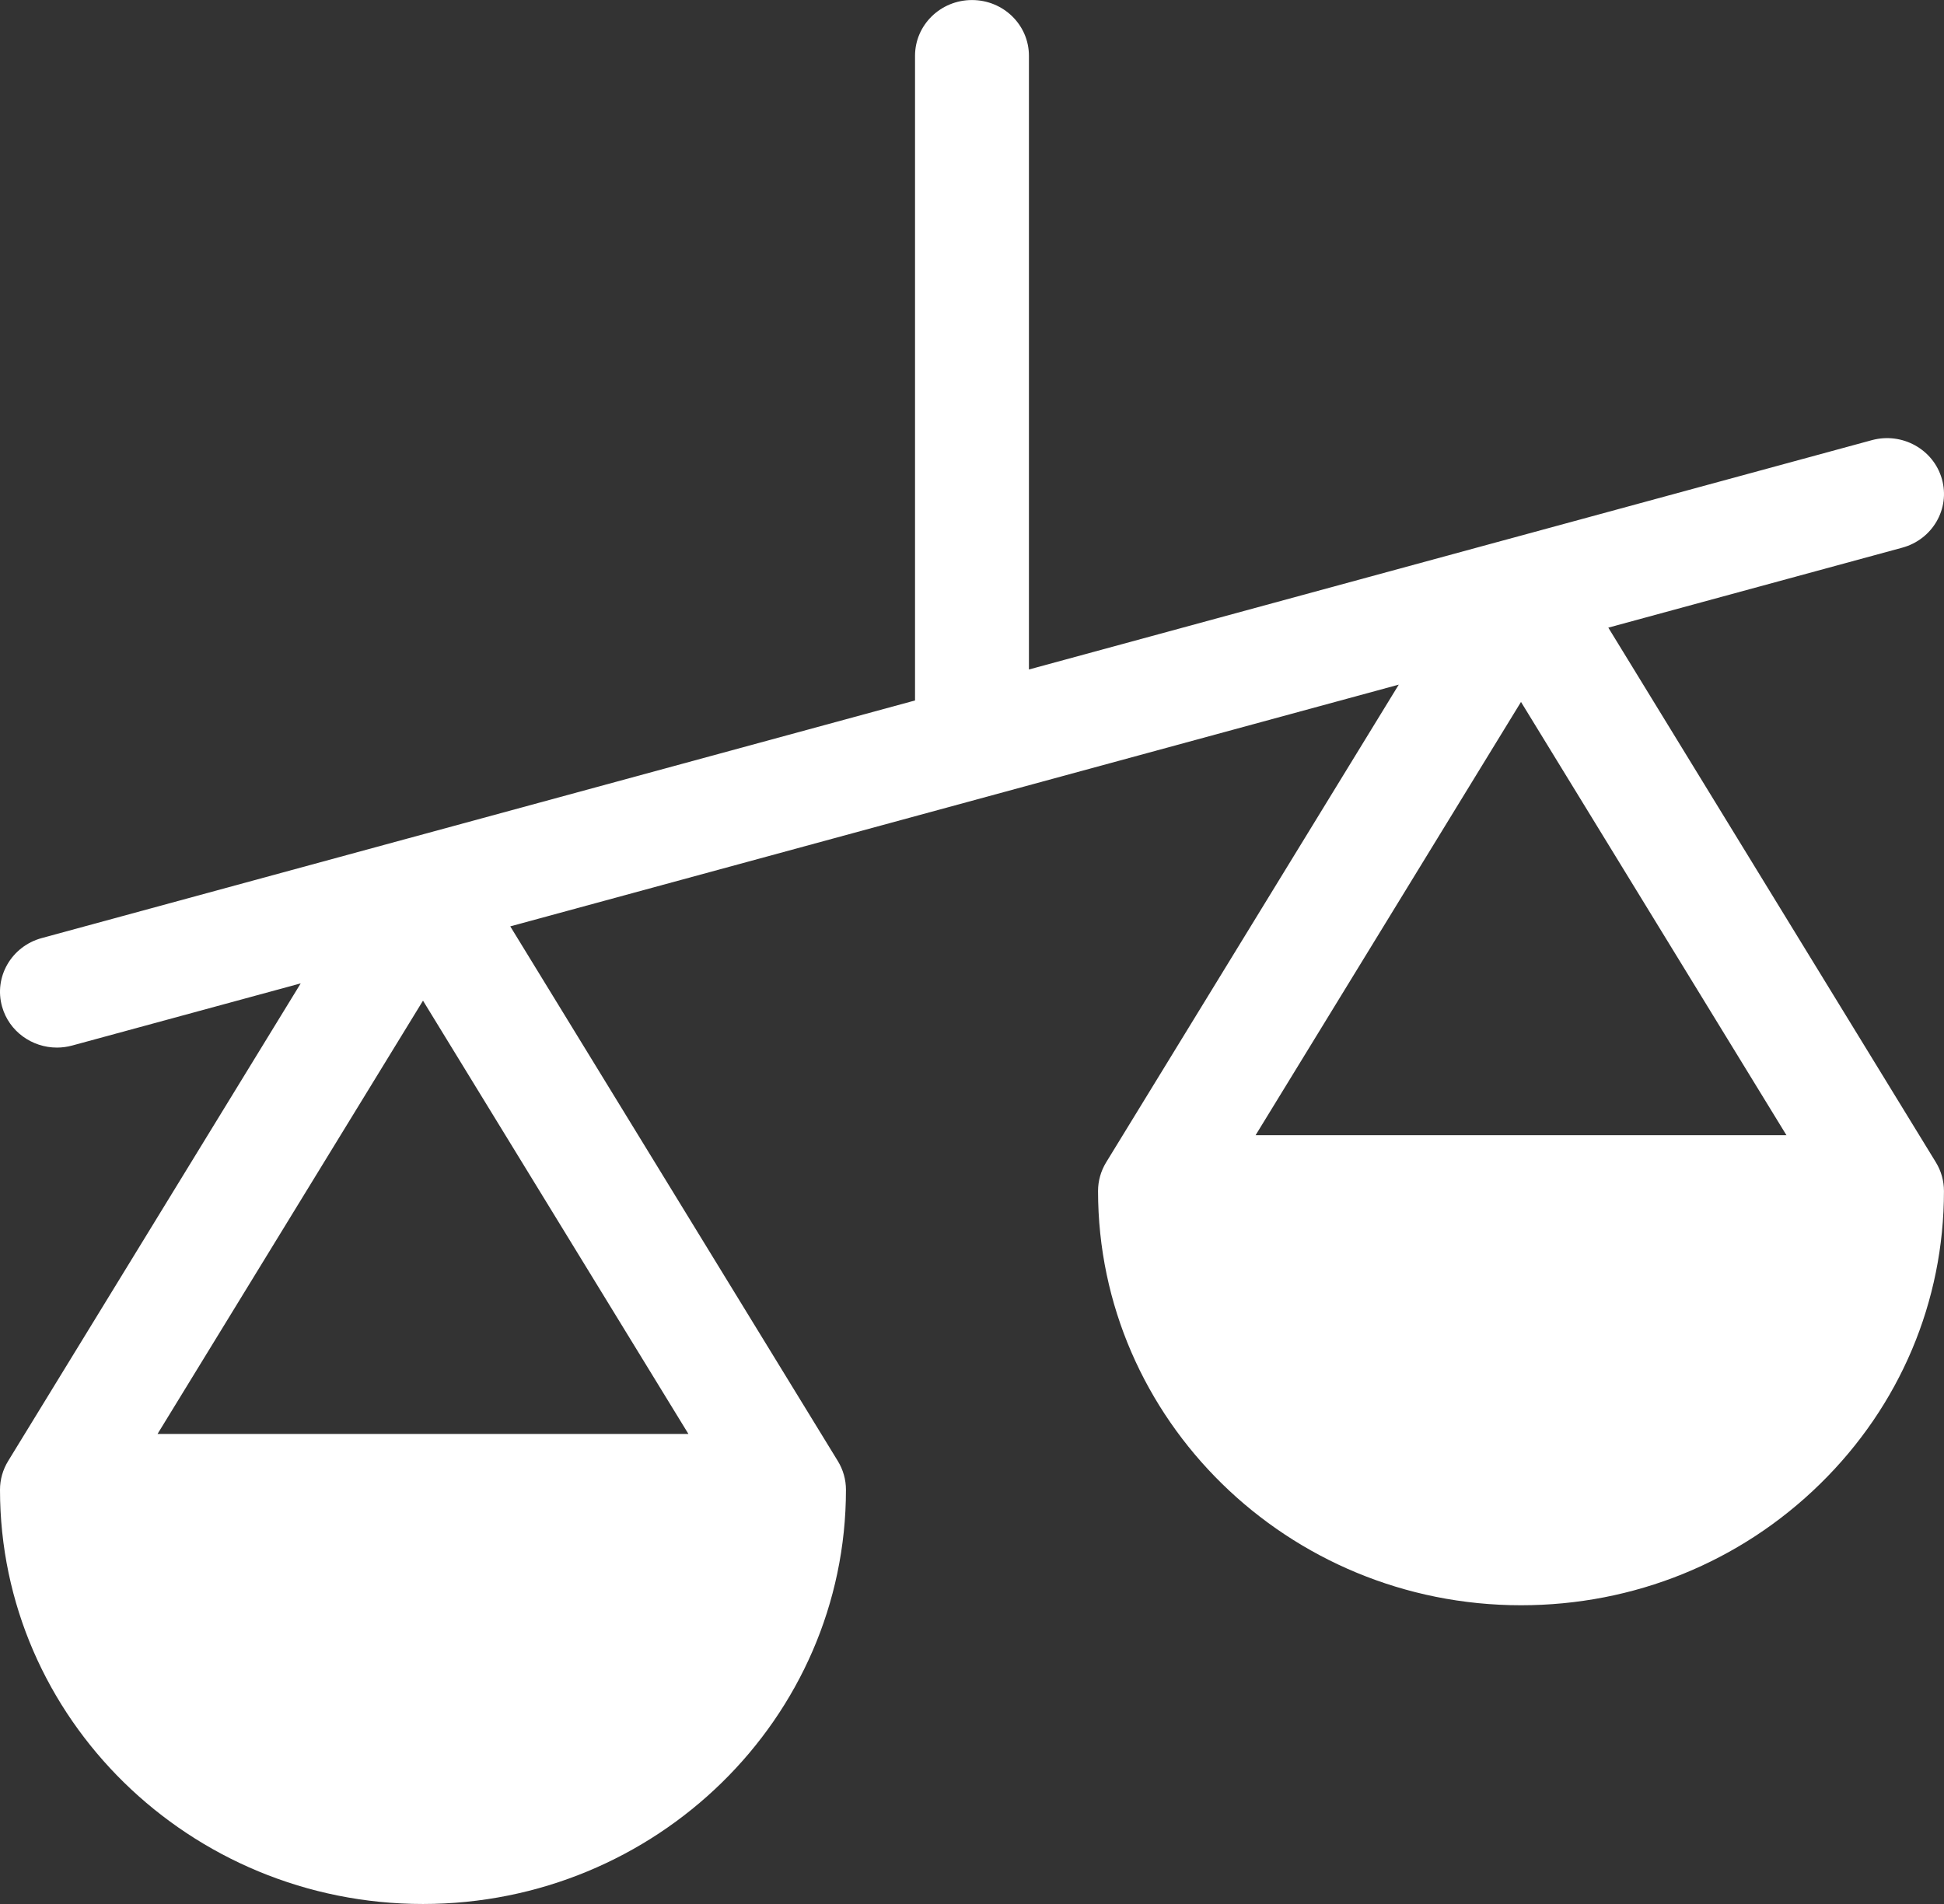 <svg width="49" height="48" viewBox="0 0 49 48" fill="none" xmlns="http://www.w3.org/2000/svg">
<rect x="0" y="0" width="49" height="48" fill="#333333" stroke="none"/>
<g clip-path="url(#clip0_76_644)">
<path d="M40.539 15.823L47.948 13.807C48.712 13.599 49.16 12.824 48.947 12.076C48.735 11.327 47.944 10.889 47.18 11.097L37.97 13.603C37.97 13.603 37.969 13.603 37.969 13.603L25.935 16.878V1.407C25.935 0.63 25.293 0.001 24.5 0.001C23.707 0.001 23.064 0.63 23.064 1.407V17.659L10.293 21.134C10.293 21.134 10.292 21.134 10.292 21.134L1.052 23.649C0.288 23.857 -0.16 24.632 0.053 25.38C0.229 26.002 0.806 26.41 1.435 26.41C1.562 26.41 1.691 26.393 1.82 26.358L7.58 24.791L0.205 36.833C0.071 37.052 0 37.302 0 37.557C0 43.315 4.783 48 10.661 48C16.54 48 21.323 43.315 21.323 37.557C21.323 37.302 21.252 37.052 21.118 36.833L12.862 23.354L35.257 17.26L27.882 29.302C27.748 29.521 27.677 29.771 27.677 30.026C27.677 35.784 32.46 40.469 38.338 40.469C41.186 40.469 43.863 39.383 45.877 37.41C47.89 35.438 48.999 32.815 48.999 30.026C48.999 29.771 48.929 29.521 48.795 29.302L40.539 15.823ZM17.352 36.15H3.971L10.662 25.227L17.352 36.15ZM31.648 28.619L38.338 17.696L45.029 28.619H31.648Z" fill="white"/>
</g>
<defs>
<clipPath id="clip0_76_644">
<rect width="49" height="48" fill="white"/>
</clipPath>
</defs>
</svg>

